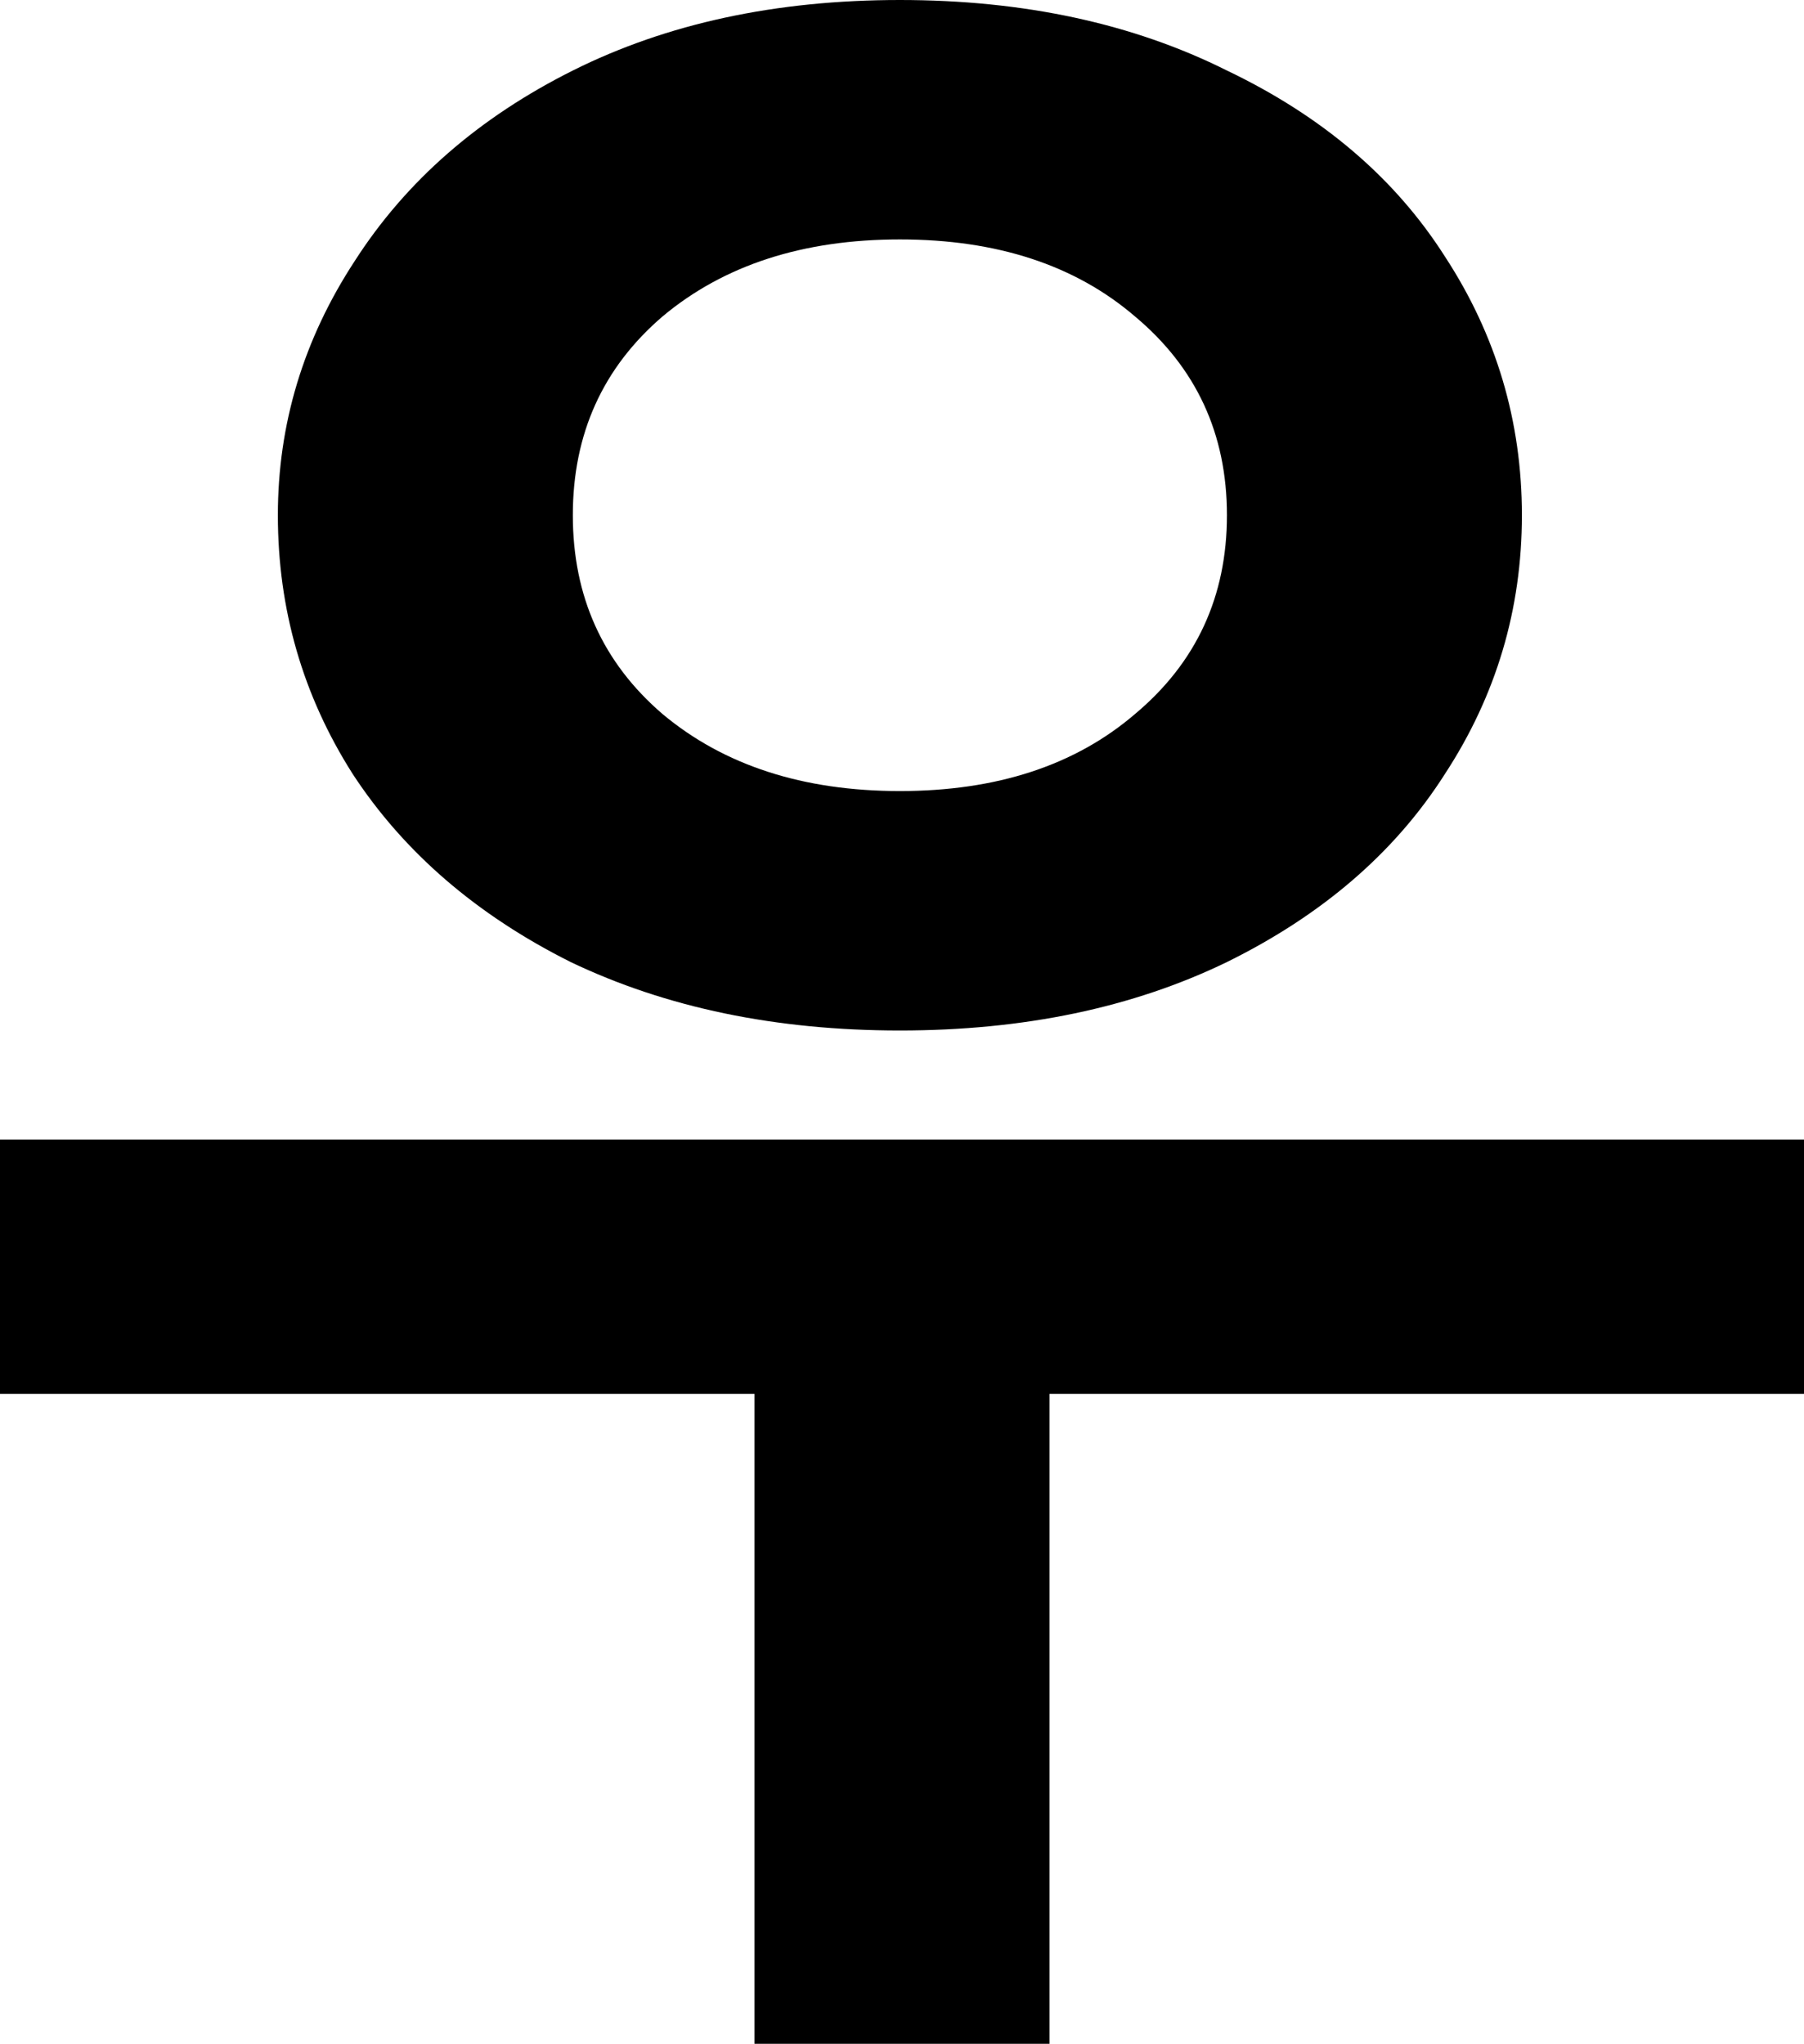 <?xml version="1.0" encoding="utf-8"?>
<svg xmlns="http://www.w3.org/2000/svg" fill="none" height="100%" overflow="visible" preserveAspectRatio="none" style="display: block;" viewBox="0 0 25.969 29.415" width="100%">
<path d="M12.954 14.831C11.169 14.831 9.59 14.503 8.215 13.846C6.862 13.169 5.815 12.267 5.077 11.139C4.359 10.01 4 8.769 4 7.415C4 6.103 4.369 4.882 5.108 3.754C5.846 2.605 6.892 1.692 8.246 1.015C9.6 0.338 11.169 0 12.954 0C14.739 0 16.308 0.338 17.662 1.015C19.036 1.672 20.082 2.564 20.8 3.692C21.538 4.821 21.908 6.062 21.908 7.415C21.908 8.769 21.538 10.01 20.8 11.139C20.082 12.267 19.036 13.169 17.662 13.846C16.308 14.503 14.739 14.831 12.954 14.831ZM12.954 11.385C14.349 11.385 15.477 11.015 16.338 10.277C17.221 9.538 17.662 8.585 17.662 7.415C17.662 6.246 17.221 5.292 16.338 4.554C15.477 3.815 14.349 3.446 12.954 3.446C11.559 3.446 10.421 3.815 9.538 4.554C8.677 5.292 8.246 6.246 8.246 7.415C8.246 8.585 8.677 9.538 9.538 10.277C10.421 11.015 11.559 11.385 12.954 11.385ZM15.108 20.061V29.415H10.861V20.061H0V16.4H25.969V20.061H15.108Z" fill="black" id="Vector"/>
</svg>